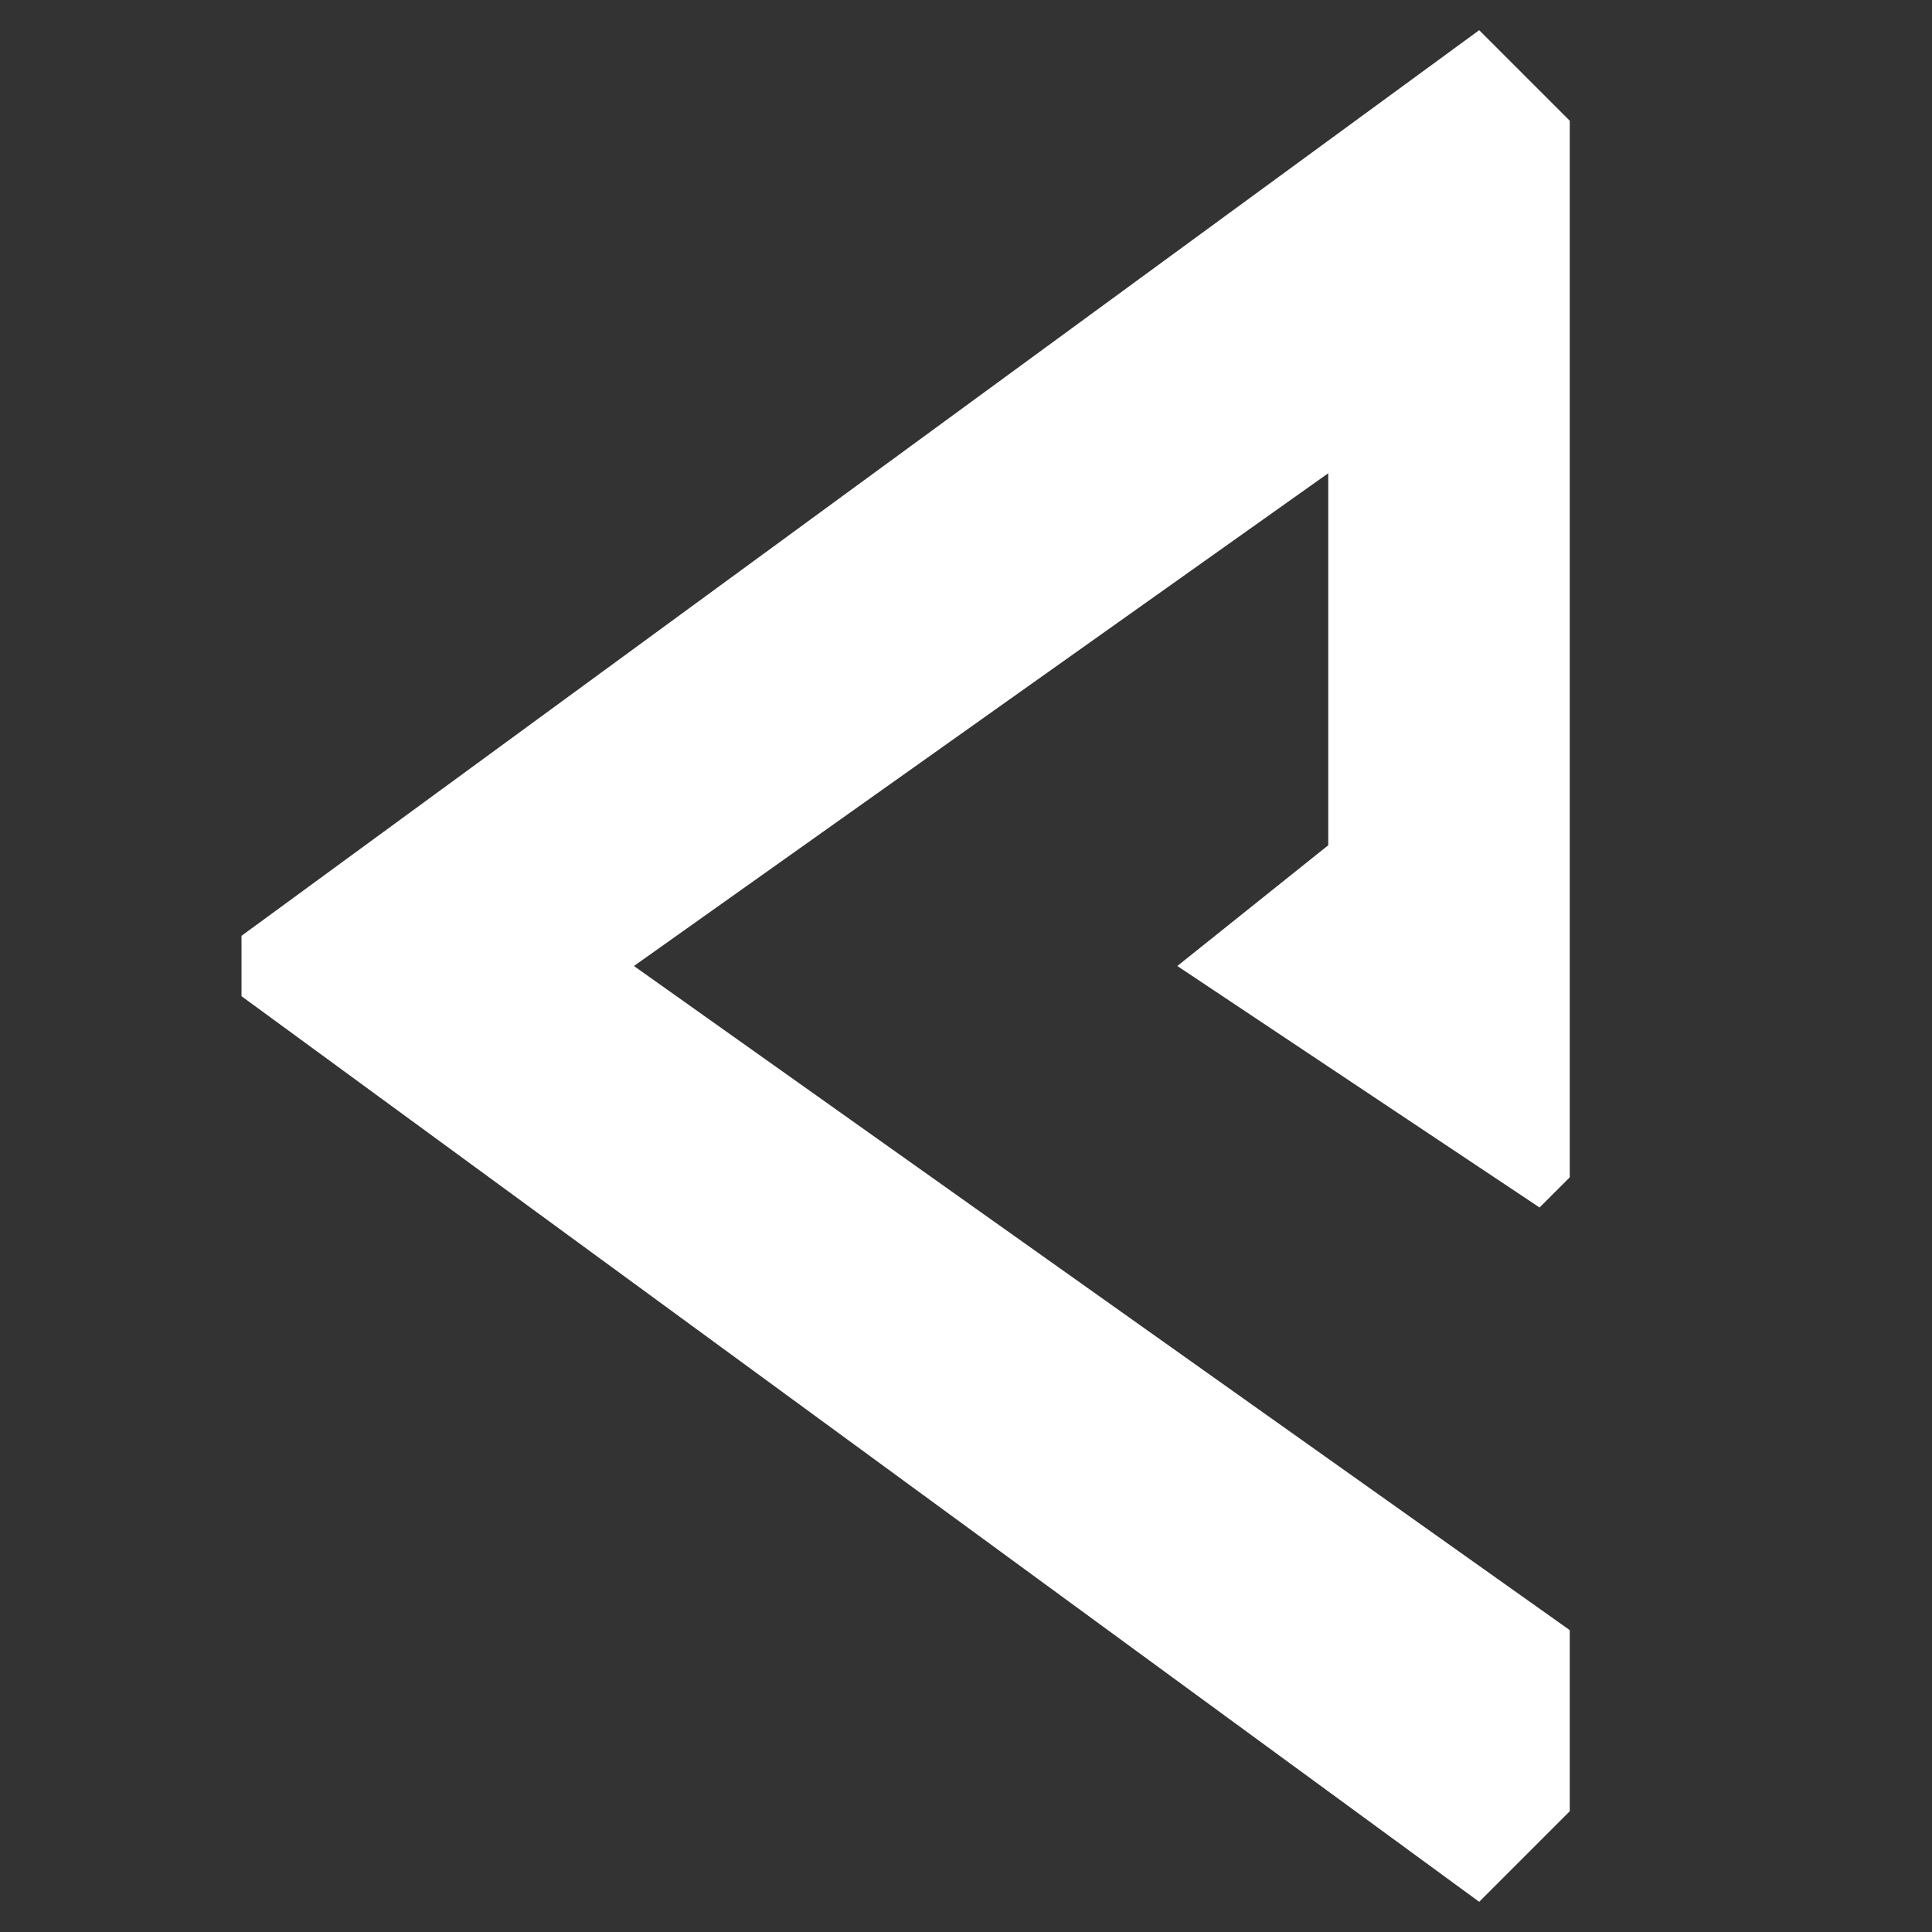 <svg xmlns="http://www.w3.org/2000/svg" width="64" height="64" viewBox="0 0 64 64">
  <rect x="0" y="0" width="64" height="64" fill="#333333" stroke="none"/>
  <defs>
    <style>
      .cls-1 {
        fill: #fff;
        fill-rule: evenodd;
      }
    </style>
  </defs>
  <path id="icon_arrowBigLeft" class="cls-1" d="M49,63l3-3V54L21,32,44,15.677V28l-5,4,12,8,1-1V4L49,1,8,31v2Z"/>
</svg>
